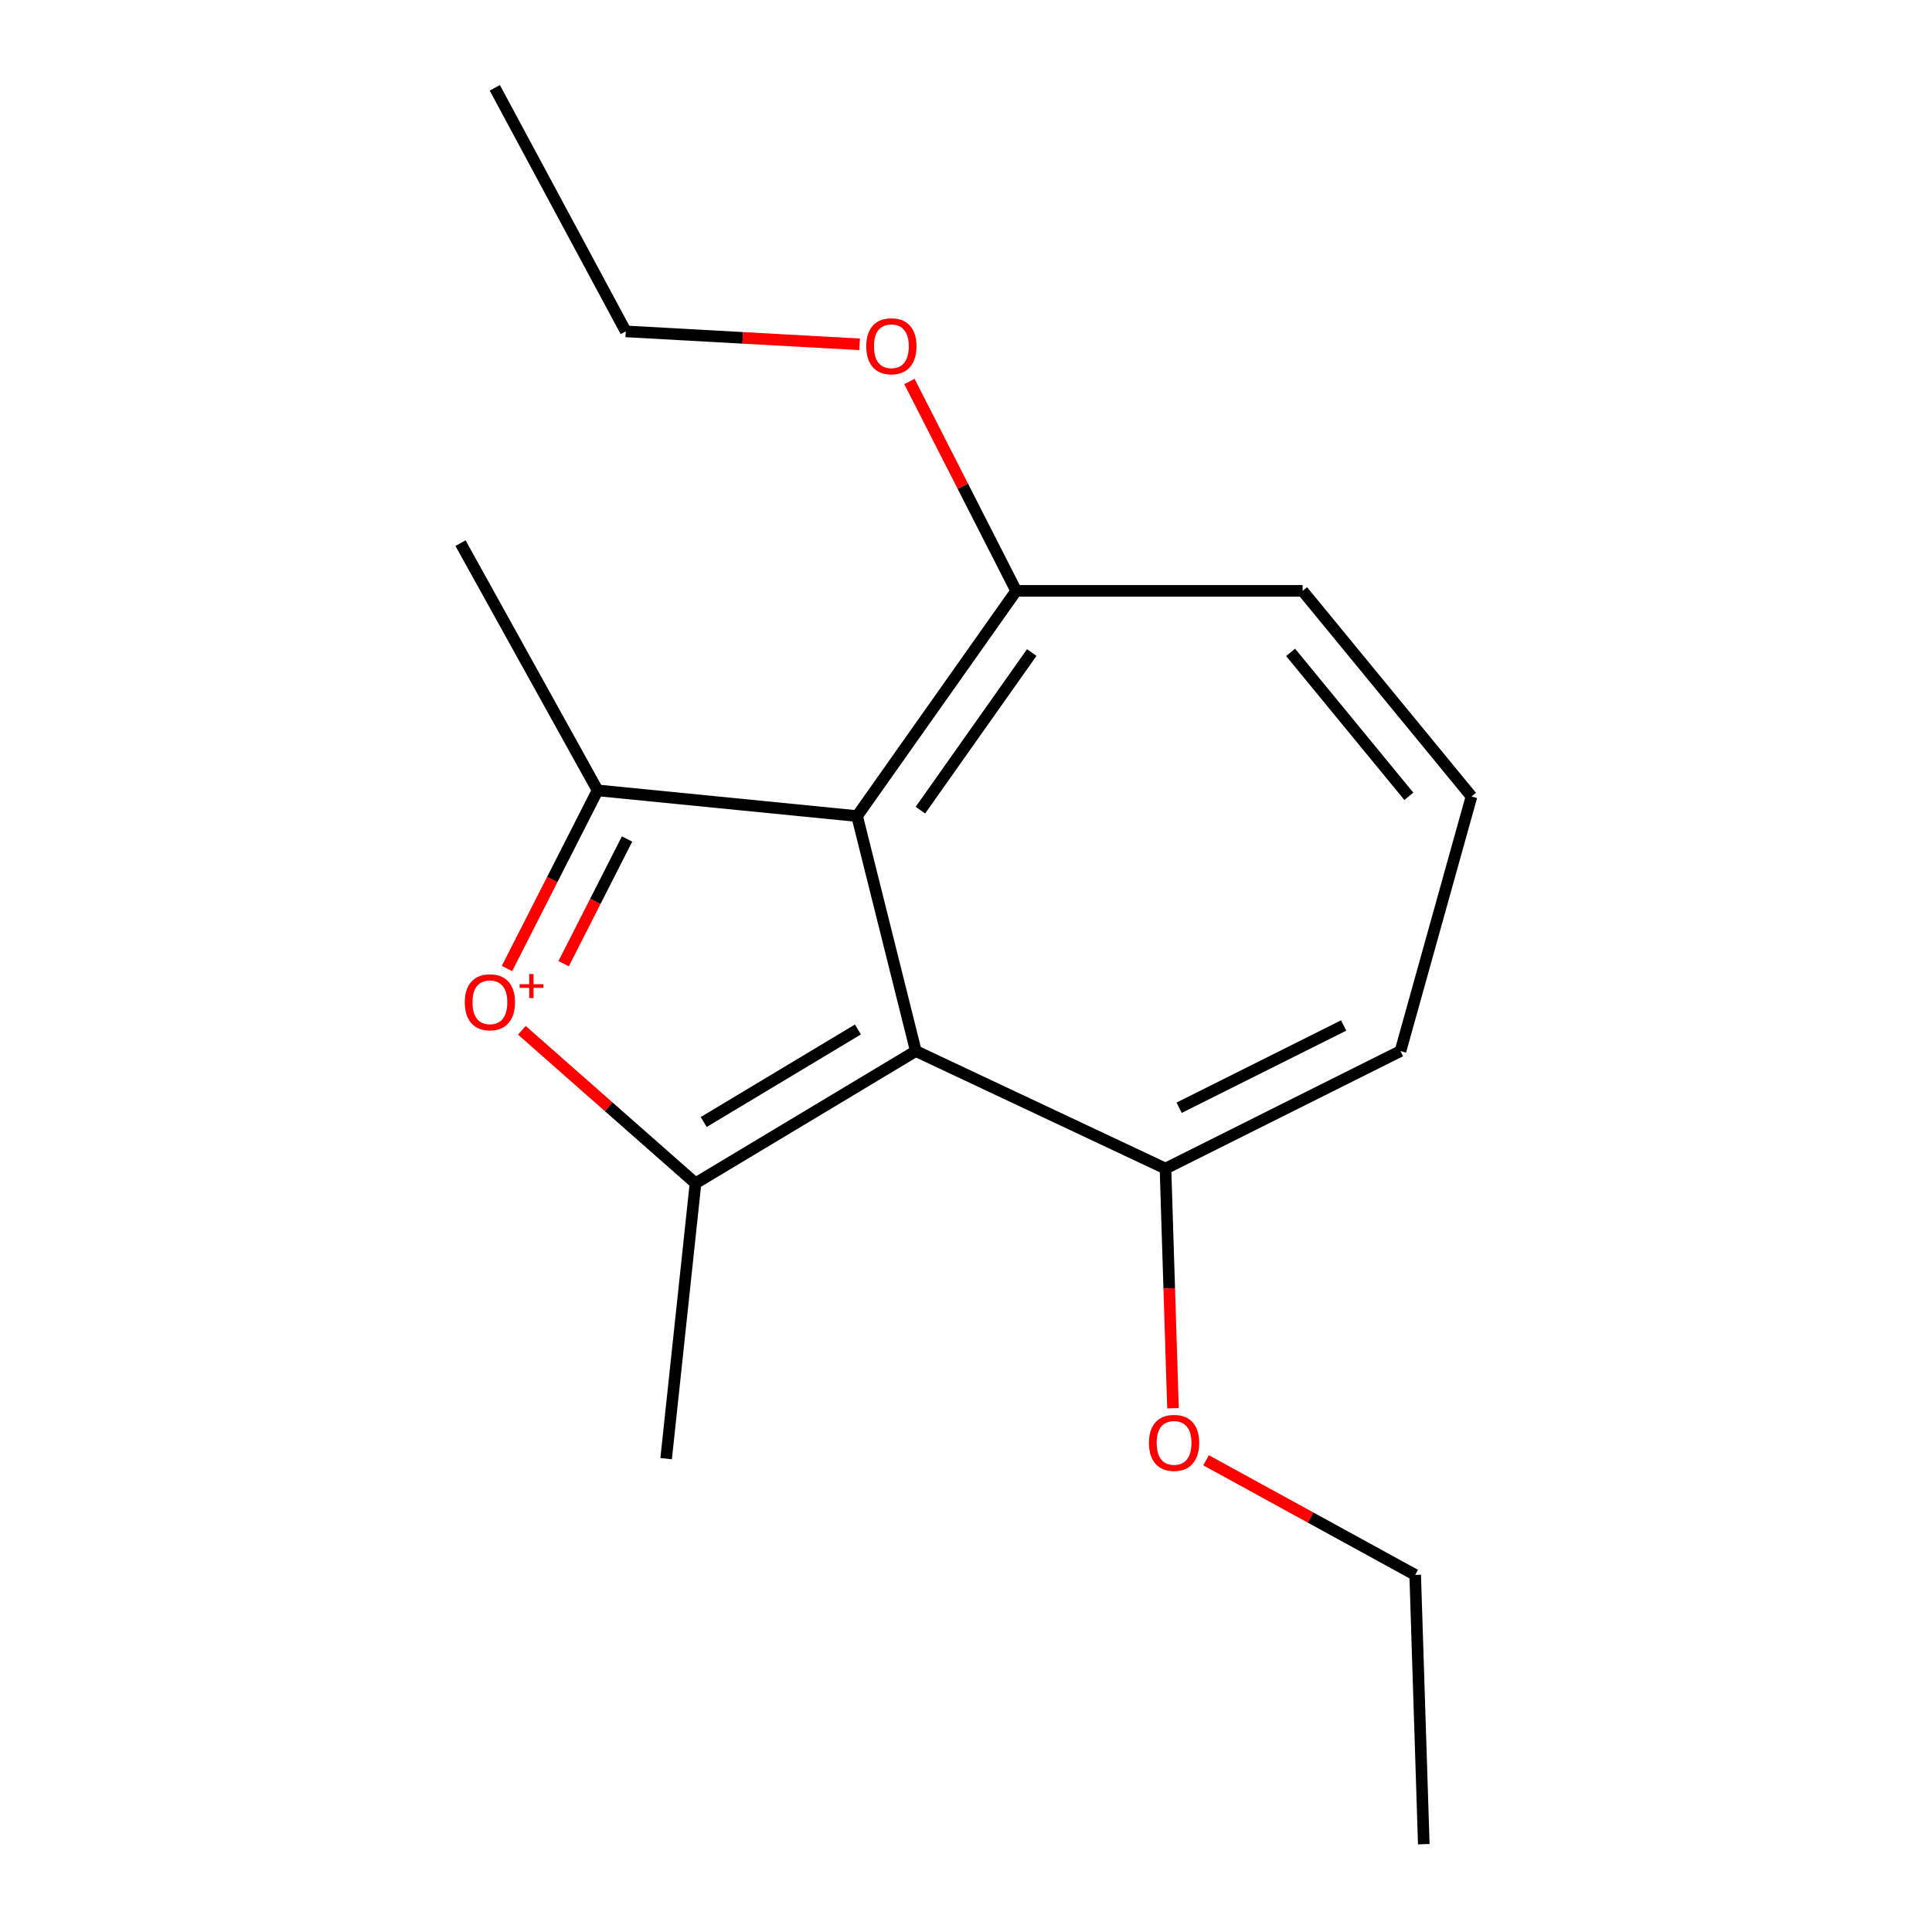 <?xml version='1.0' encoding='iso-8859-1'?>
<svg version='1.1' baseProfile='full'
              xmlns='http://www.w3.org/2000/svg'
                      xmlns:rdkit='http://www.rdkit.org/xml'
                      xmlns:xlink='http://www.w3.org/1999/xlink'
                  xml:space='preserve'
width='1000px' height='1000px' viewBox='0 0 1000 1000'>
<!-- END OF HEADER -->
<rect style='opacity:1.0;fill:#FFFFFF;stroke:none' width='1000' height='1000' x='0' y='0'> </rect>
<path class='bond-2' d='M 262.415,501.301 L 285.867,455.198' style='fill:none;fill-rule:evenodd;stroke:#FF0000;stroke-width:6px;stroke-linecap:butt;stroke-linejoin:miter;stroke-opacity:1' />
<path class='bond-2' d='M 285.867,455.198 L 309.318,409.096' style='fill:none;fill-rule:evenodd;stroke:#000000;stroke-width:6px;stroke-linecap:butt;stroke-linejoin:miter;stroke-opacity:1' />
<path class='bond-2' d='M 291.734,498.805 L 308.15,466.533' style='fill:none;fill-rule:evenodd;stroke:#FF0000;stroke-width:6px;stroke-linecap:butt;stroke-linejoin:miter;stroke-opacity:1' />
<path class='bond-2' d='M 308.15,466.533 L 324.565,434.262' style='fill:none;fill-rule:evenodd;stroke:#000000;stroke-width:6px;stroke-linecap:butt;stroke-linejoin:miter;stroke-opacity:1' />
<path class='bond-3' d='M 270.113,533.271 L 315.056,572.865' style='fill:none;fill-rule:evenodd;stroke:#FF0000;stroke-width:6px;stroke-linecap:butt;stroke-linejoin:miter;stroke-opacity:1' />
<path class='bond-3' d='M 315.056,572.865 L 359.999,612.459' style='fill:none;fill-rule:evenodd;stroke:#000000;stroke-width:6px;stroke-linecap:butt;stroke-linejoin:miter;stroke-opacity:1' />
<path class='bond-0' d='M 443.625,422.402 L 309.318,409.096' style='fill:none;fill-rule:evenodd;stroke:#000000;stroke-width:6px;stroke-linecap:butt;stroke-linejoin:miter;stroke-opacity:1' />
<path class='bond-4' d='M 443.625,422.402 L 525.972,305.832' style='fill:none;fill-rule:evenodd;stroke:#000000;stroke-width:6px;stroke-linecap:butt;stroke-linejoin:miter;stroke-opacity:1' />
<path class='bond-4' d='M 476.396,419.341 L 534.039,337.742' style='fill:none;fill-rule:evenodd;stroke:#000000;stroke-width:6px;stroke-linecap:butt;stroke-linejoin:miter;stroke-opacity:1' />
<path class='bond-17' d='M 443.625,422.402 L 474.028,544.028' style='fill:none;fill-rule:evenodd;stroke:#000000;stroke-width:6px;stroke-linecap:butt;stroke-linejoin:miter;stroke-opacity:1' />
<path class='bond-1' d='M 474.028,544.028 L 359.999,612.459' style='fill:none;fill-rule:evenodd;stroke:#000000;stroke-width:6px;stroke-linecap:butt;stroke-linejoin:miter;stroke-opacity:1' />
<path class='bond-1' d='M 444.059,532.856 L 364.239,580.758' style='fill:none;fill-rule:evenodd;stroke:#000000;stroke-width:6px;stroke-linecap:butt;stroke-linejoin:miter;stroke-opacity:1' />
<path class='bond-5' d='M 474.028,544.028 L 603.251,604.848' style='fill:none;fill-rule:evenodd;stroke:#000000;stroke-width:6px;stroke-linecap:butt;stroke-linejoin:miter;stroke-opacity:1' />
<path class='bond-9' d='M 309.318,409.096 L 238.359,281.123' style='fill:none;fill-rule:evenodd;stroke:#000000;stroke-width:6px;stroke-linecap:butt;stroke-linejoin:miter;stroke-opacity:1' />
<path class='bond-12' d='M 359.999,612.459 L 344.79,755.002' style='fill:none;fill-rule:evenodd;stroke:#000000;stroke-width:6px;stroke-linecap:butt;stroke-linejoin:miter;stroke-opacity:1' />
<path class='bond-8' d='M 525.972,305.832 L 674.224,305.832' style='fill:none;fill-rule:evenodd;stroke:#000000;stroke-width:6px;stroke-linecap:butt;stroke-linejoin:miter;stroke-opacity:1' />
<path class='bond-10' d='M 525.972,305.832 L 498.343,251.642' style='fill:none;fill-rule:evenodd;stroke:#000000;stroke-width:6px;stroke-linecap:butt;stroke-linejoin:miter;stroke-opacity:1' />
<path class='bond-10' d='M 498.343,251.642 L 470.713,197.452' style='fill:none;fill-rule:evenodd;stroke:#FF0000;stroke-width:6px;stroke-linecap:butt;stroke-linejoin:miter;stroke-opacity:1' />
<path class='bond-7' d='M 603.251,604.848 L 724.891,544.028' style='fill:none;fill-rule:evenodd;stroke:#000000;stroke-width:6px;stroke-linecap:butt;stroke-linejoin:miter;stroke-opacity:1' />
<path class='bond-7' d='M 610.316,573.364 L 695.464,530.79' style='fill:none;fill-rule:evenodd;stroke:#000000;stroke-width:6px;stroke-linecap:butt;stroke-linejoin:miter;stroke-opacity:1' />
<path class='bond-11' d='M 603.251,604.848 L 605.193,666.865' style='fill:none;fill-rule:evenodd;stroke:#000000;stroke-width:6px;stroke-linecap:butt;stroke-linejoin:miter;stroke-opacity:1' />
<path class='bond-11' d='M 605.193,666.865 L 607.136,728.883' style='fill:none;fill-rule:evenodd;stroke:#FF0000;stroke-width:6px;stroke-linecap:butt;stroke-linejoin:miter;stroke-opacity:1' />
<path class='bond-6' d='M 761.641,412.263 L 724.891,544.028' style='fill:none;fill-rule:evenodd;stroke:#000000;stroke-width:6px;stroke-linecap:butt;stroke-linejoin:miter;stroke-opacity:1' />
<path class='bond-18' d='M 761.641,412.263 L 674.224,305.832' style='fill:none;fill-rule:evenodd;stroke:#000000;stroke-width:6px;stroke-linecap:butt;stroke-linejoin:miter;stroke-opacity:1' />
<path class='bond-18' d='M 729.209,412.166 L 668.017,337.664' style='fill:none;fill-rule:evenodd;stroke:#000000;stroke-width:6px;stroke-linecap:butt;stroke-linejoin:miter;stroke-opacity:1' />
<path class='bond-13' d='M 444.932,178.226 L 384.41,174.876' style='fill:none;fill-rule:evenodd;stroke:#FF0000;stroke-width:6px;stroke-linecap:butt;stroke-linejoin:miter;stroke-opacity:1' />
<path class='bond-13' d='M 384.41,174.876 L 323.887,171.525' style='fill:none;fill-rule:evenodd;stroke:#000000;stroke-width:6px;stroke-linecap:butt;stroke-linejoin:miter;stroke-opacity:1' />
<path class='bond-14' d='M 624.254,755.829 L 678.378,785.499' style='fill:none;fill-rule:evenodd;stroke:#FF0000;stroke-width:6px;stroke-linecap:butt;stroke-linejoin:miter;stroke-opacity:1' />
<path class='bond-14' d='M 678.378,785.499 L 732.502,815.169' style='fill:none;fill-rule:evenodd;stroke:#000000;stroke-width:6px;stroke-linecap:butt;stroke-linejoin:miter;stroke-opacity:1' />
<path class='bond-15' d='M 323.887,171.525 L 256.109,45.455' style='fill:none;fill-rule:evenodd;stroke:#000000;stroke-width:6px;stroke-linecap:butt;stroke-linejoin:miter;stroke-opacity:1' />
<path class='bond-16' d='M 732.502,815.169 L 736.946,954.545' style='fill:none;fill-rule:evenodd;stroke:#000000;stroke-width:6px;stroke-linecap:butt;stroke-linejoin:miter;stroke-opacity:1' />
<path  class='atom-0' d='M 240.567 518.775
Q 240.567 511.975, 243.927 508.175
Q 247.287 504.375, 253.567 504.375
Q 259.847 504.375, 263.207 508.175
Q 266.567 511.975, 266.567 518.775
Q 266.567 525.655, 263.167 529.575
Q 259.767 533.455, 253.567 533.455
Q 247.327 533.455, 243.927 529.575
Q 240.567 525.695, 240.567 518.775
M 253.567 530.255
Q 257.887 530.255, 260.207 527.375
Q 262.567 524.455, 262.567 518.775
Q 262.567 513.215, 260.207 510.415
Q 257.887 507.575, 253.567 507.575
Q 249.247 507.575, 246.887 510.375
Q 244.567 513.175, 244.567 518.775
Q 244.567 524.495, 246.887 527.375
Q 249.247 530.255, 253.567 530.255
' fill='#FF0000'/>
<path  class='atom-0' d='M 268.943 509.419
L 273.933 509.419
L 273.933 504.166
L 276.151 504.166
L 276.151 509.419
L 281.272 509.419
L 281.272 511.32
L 276.151 511.32
L 276.151 516.6
L 273.933 516.6
L 273.933 511.32
L 268.943 511.32
L 268.943 509.419
' fill='#FF0000'/>
<path  class='atom-11' d='M 448.375 179.216
Q 448.375 172.416, 451.735 168.616
Q 455.095 164.816, 461.375 164.816
Q 467.655 164.816, 471.015 168.616
Q 474.375 172.416, 474.375 179.216
Q 474.375 186.096, 470.975 190.016
Q 467.575 193.896, 461.375 193.896
Q 455.135 193.896, 451.735 190.016
Q 448.375 186.136, 448.375 179.216
M 461.375 190.696
Q 465.695 190.696, 468.015 187.816
Q 470.375 184.896, 470.375 179.216
Q 470.375 173.656, 468.015 170.856
Q 465.695 168.016, 461.375 168.016
Q 457.055 168.016, 454.695 170.816
Q 452.375 173.616, 452.375 179.216
Q 452.375 184.936, 454.695 187.816
Q 457.055 190.696, 461.375 190.696
' fill='#FF0000'/>
<path  class='atom-12' d='M 594.695 746.832
Q 594.695 740.032, 598.055 736.232
Q 601.415 732.432, 607.695 732.432
Q 613.975 732.432, 617.335 736.232
Q 620.695 740.032, 620.695 746.832
Q 620.695 753.712, 617.295 757.632
Q 613.895 761.512, 607.695 761.512
Q 601.455 761.512, 598.055 757.632
Q 594.695 753.752, 594.695 746.832
M 607.695 758.312
Q 612.015 758.312, 614.335 755.432
Q 616.695 752.512, 616.695 746.832
Q 616.695 741.272, 614.335 738.472
Q 612.015 735.632, 607.695 735.632
Q 603.375 735.632, 601.015 738.432
Q 598.695 741.232, 598.695 746.832
Q 598.695 752.552, 601.015 755.432
Q 603.375 758.312, 607.695 758.312
' fill='#FF0000'/>
</svg>
